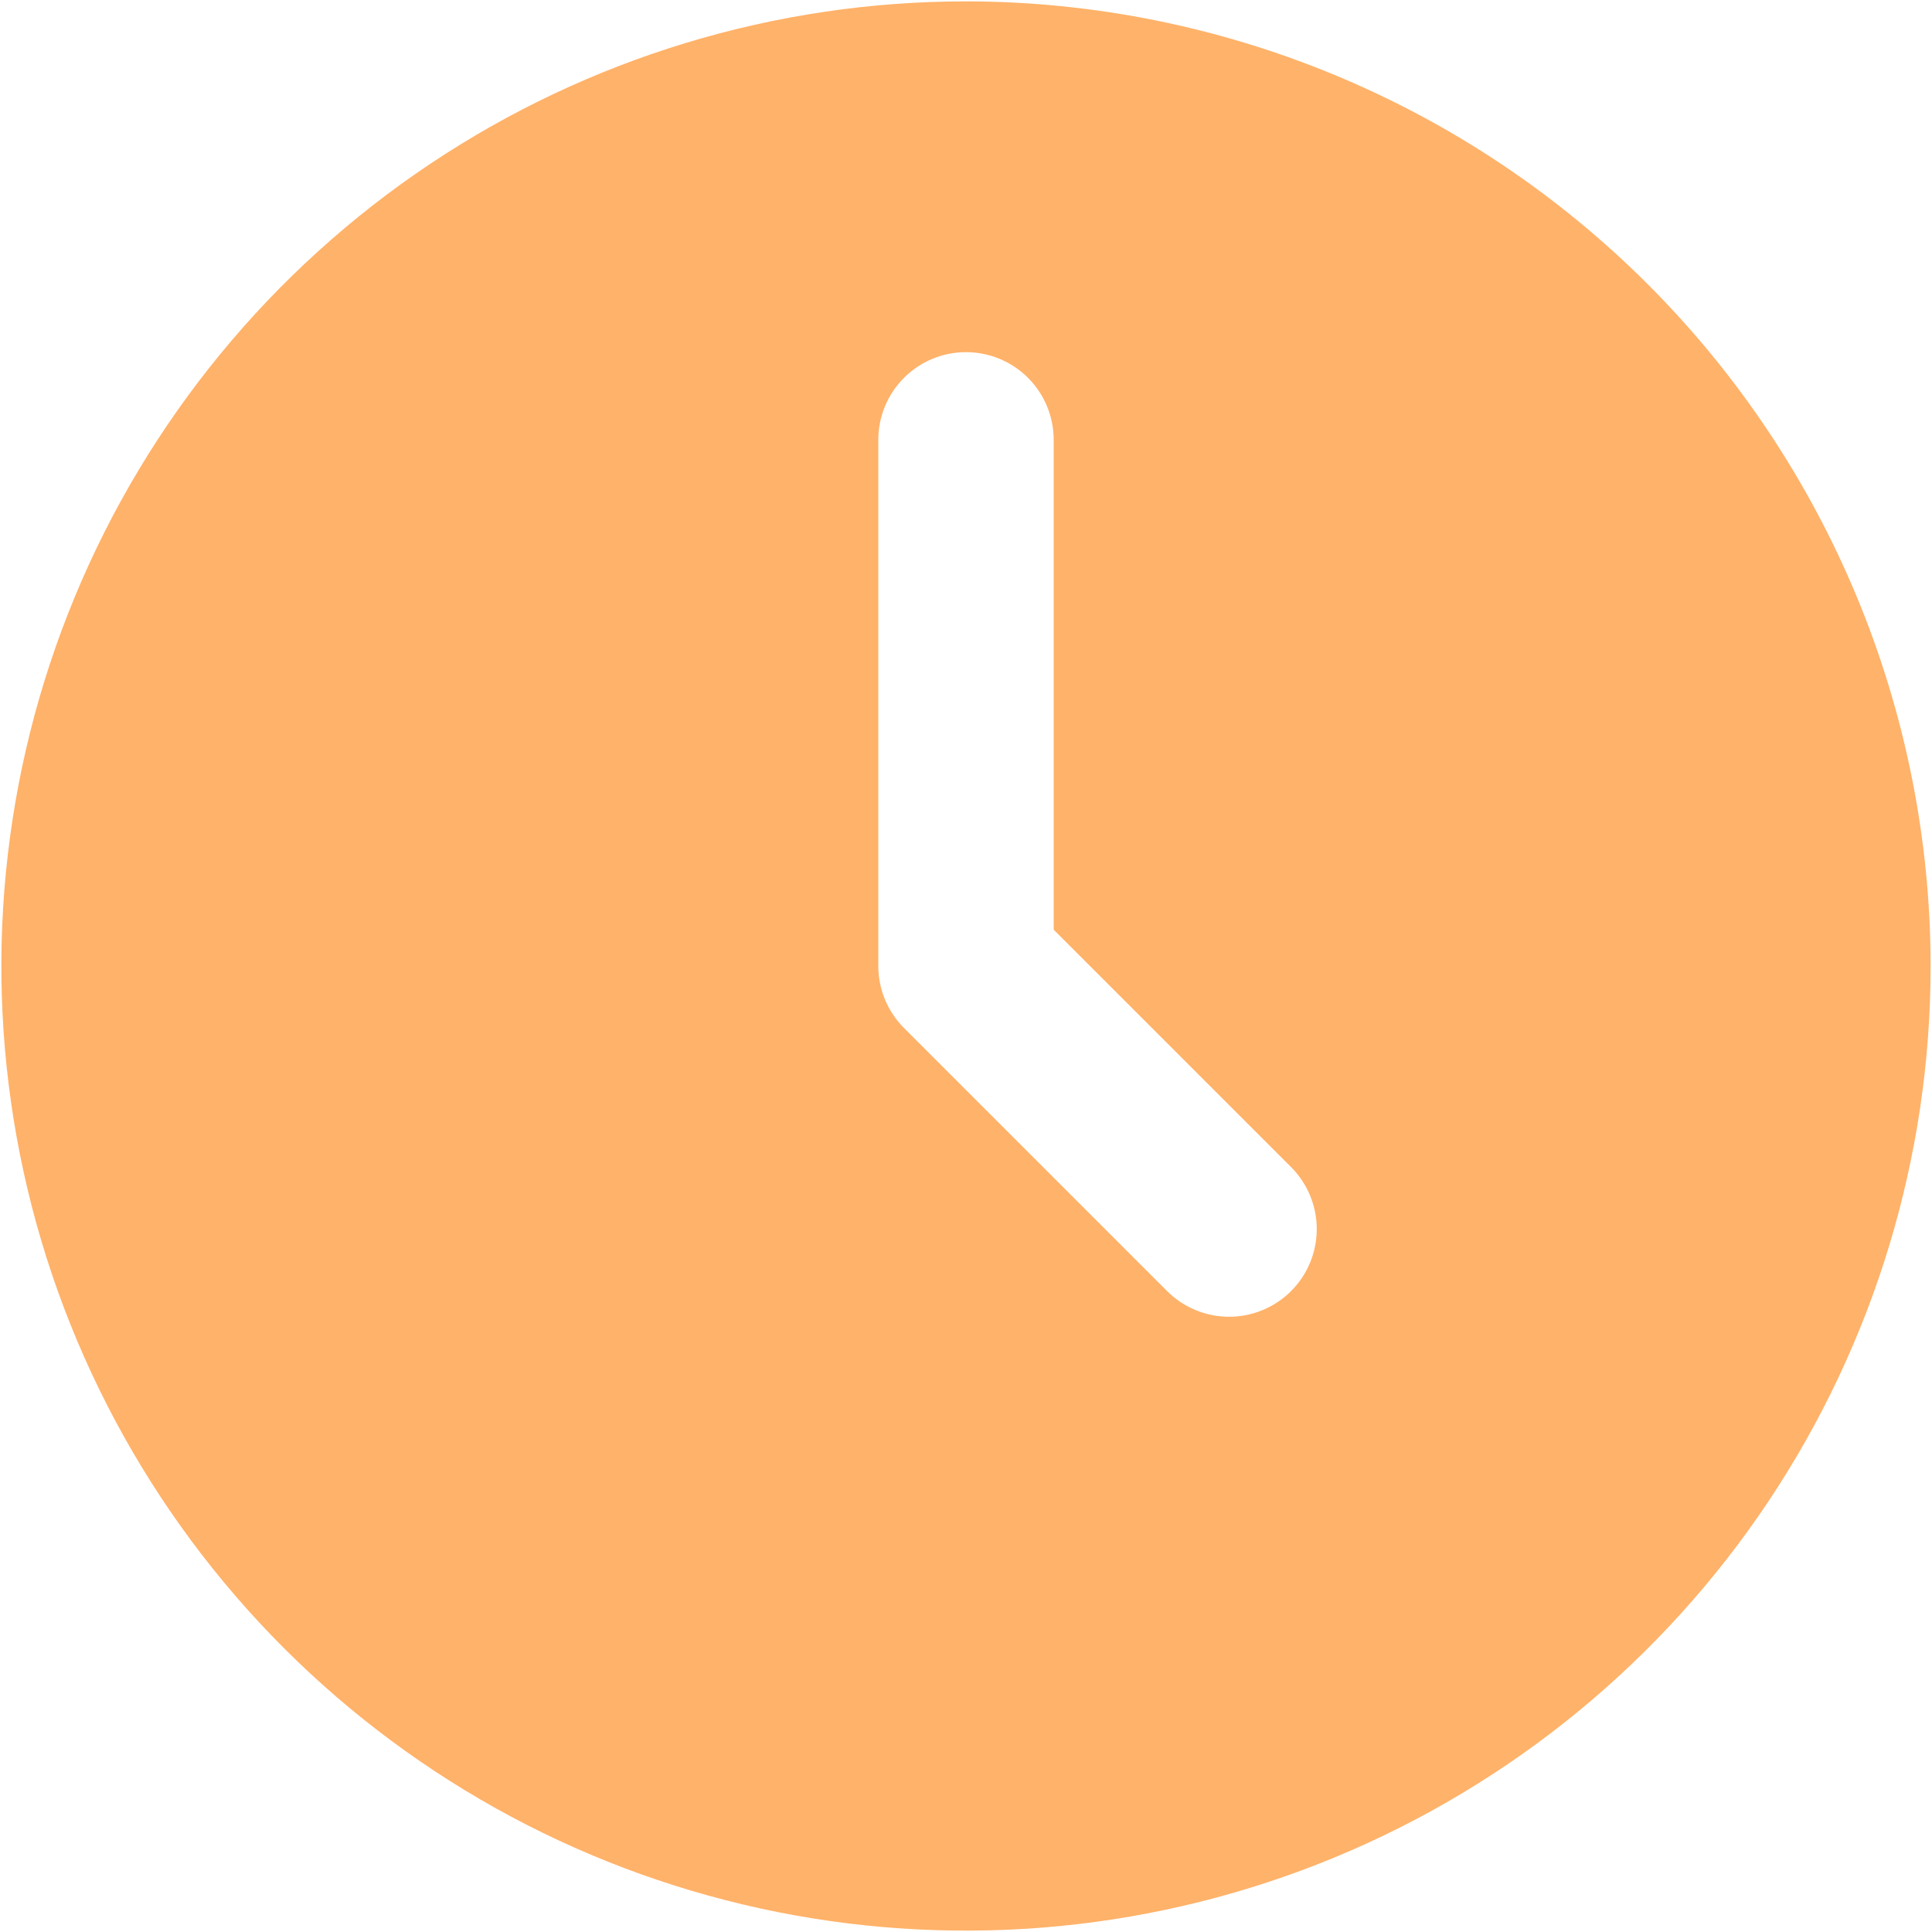 <?xml version="1.0" encoding="UTF-8"?> <svg xmlns="http://www.w3.org/2000/svg" width="470" height="470" viewBox="0 0 470 470" fill="none"> <path d="M235 0.333C188.587 0.333 143.217 14.096 104.626 39.882C66.035 65.667 35.957 102.317 18.196 145.197C0.435 188.077 -4.213 235.26 4.842 280.781C13.897 326.302 36.247 368.116 69.065 400.934C101.884 433.753 143.698 456.103 189.219 465.158C234.739 474.212 281.923 469.565 324.803 451.804C367.683 434.042 404.333 403.965 430.118 365.374C455.904 326.783 469.666 281.413 469.666 235C469.593 172.785 444.846 113.139 400.853 69.147C356.86 25.154 297.215 0.407 235 0.333ZM314.082 314.083C310.082 318.082 304.657 320.329 299 320.329C293.343 320.329 287.918 318.082 283.917 314.083L219.917 250.083C215.916 246.083 213.668 240.657 213.666 235V107C213.666 101.342 215.914 95.916 219.915 91.915C223.916 87.914 229.342 85.667 235 85.667C240.658 85.667 246.084 87.914 250.085 91.915C254.086 95.916 256.333 101.342 256.333 107V226.168L314.082 283.917C318.082 287.918 320.329 293.343 320.329 299C320.329 304.657 318.082 310.082 314.082 314.083Z" fill="#FFB269"></path> </svg> 